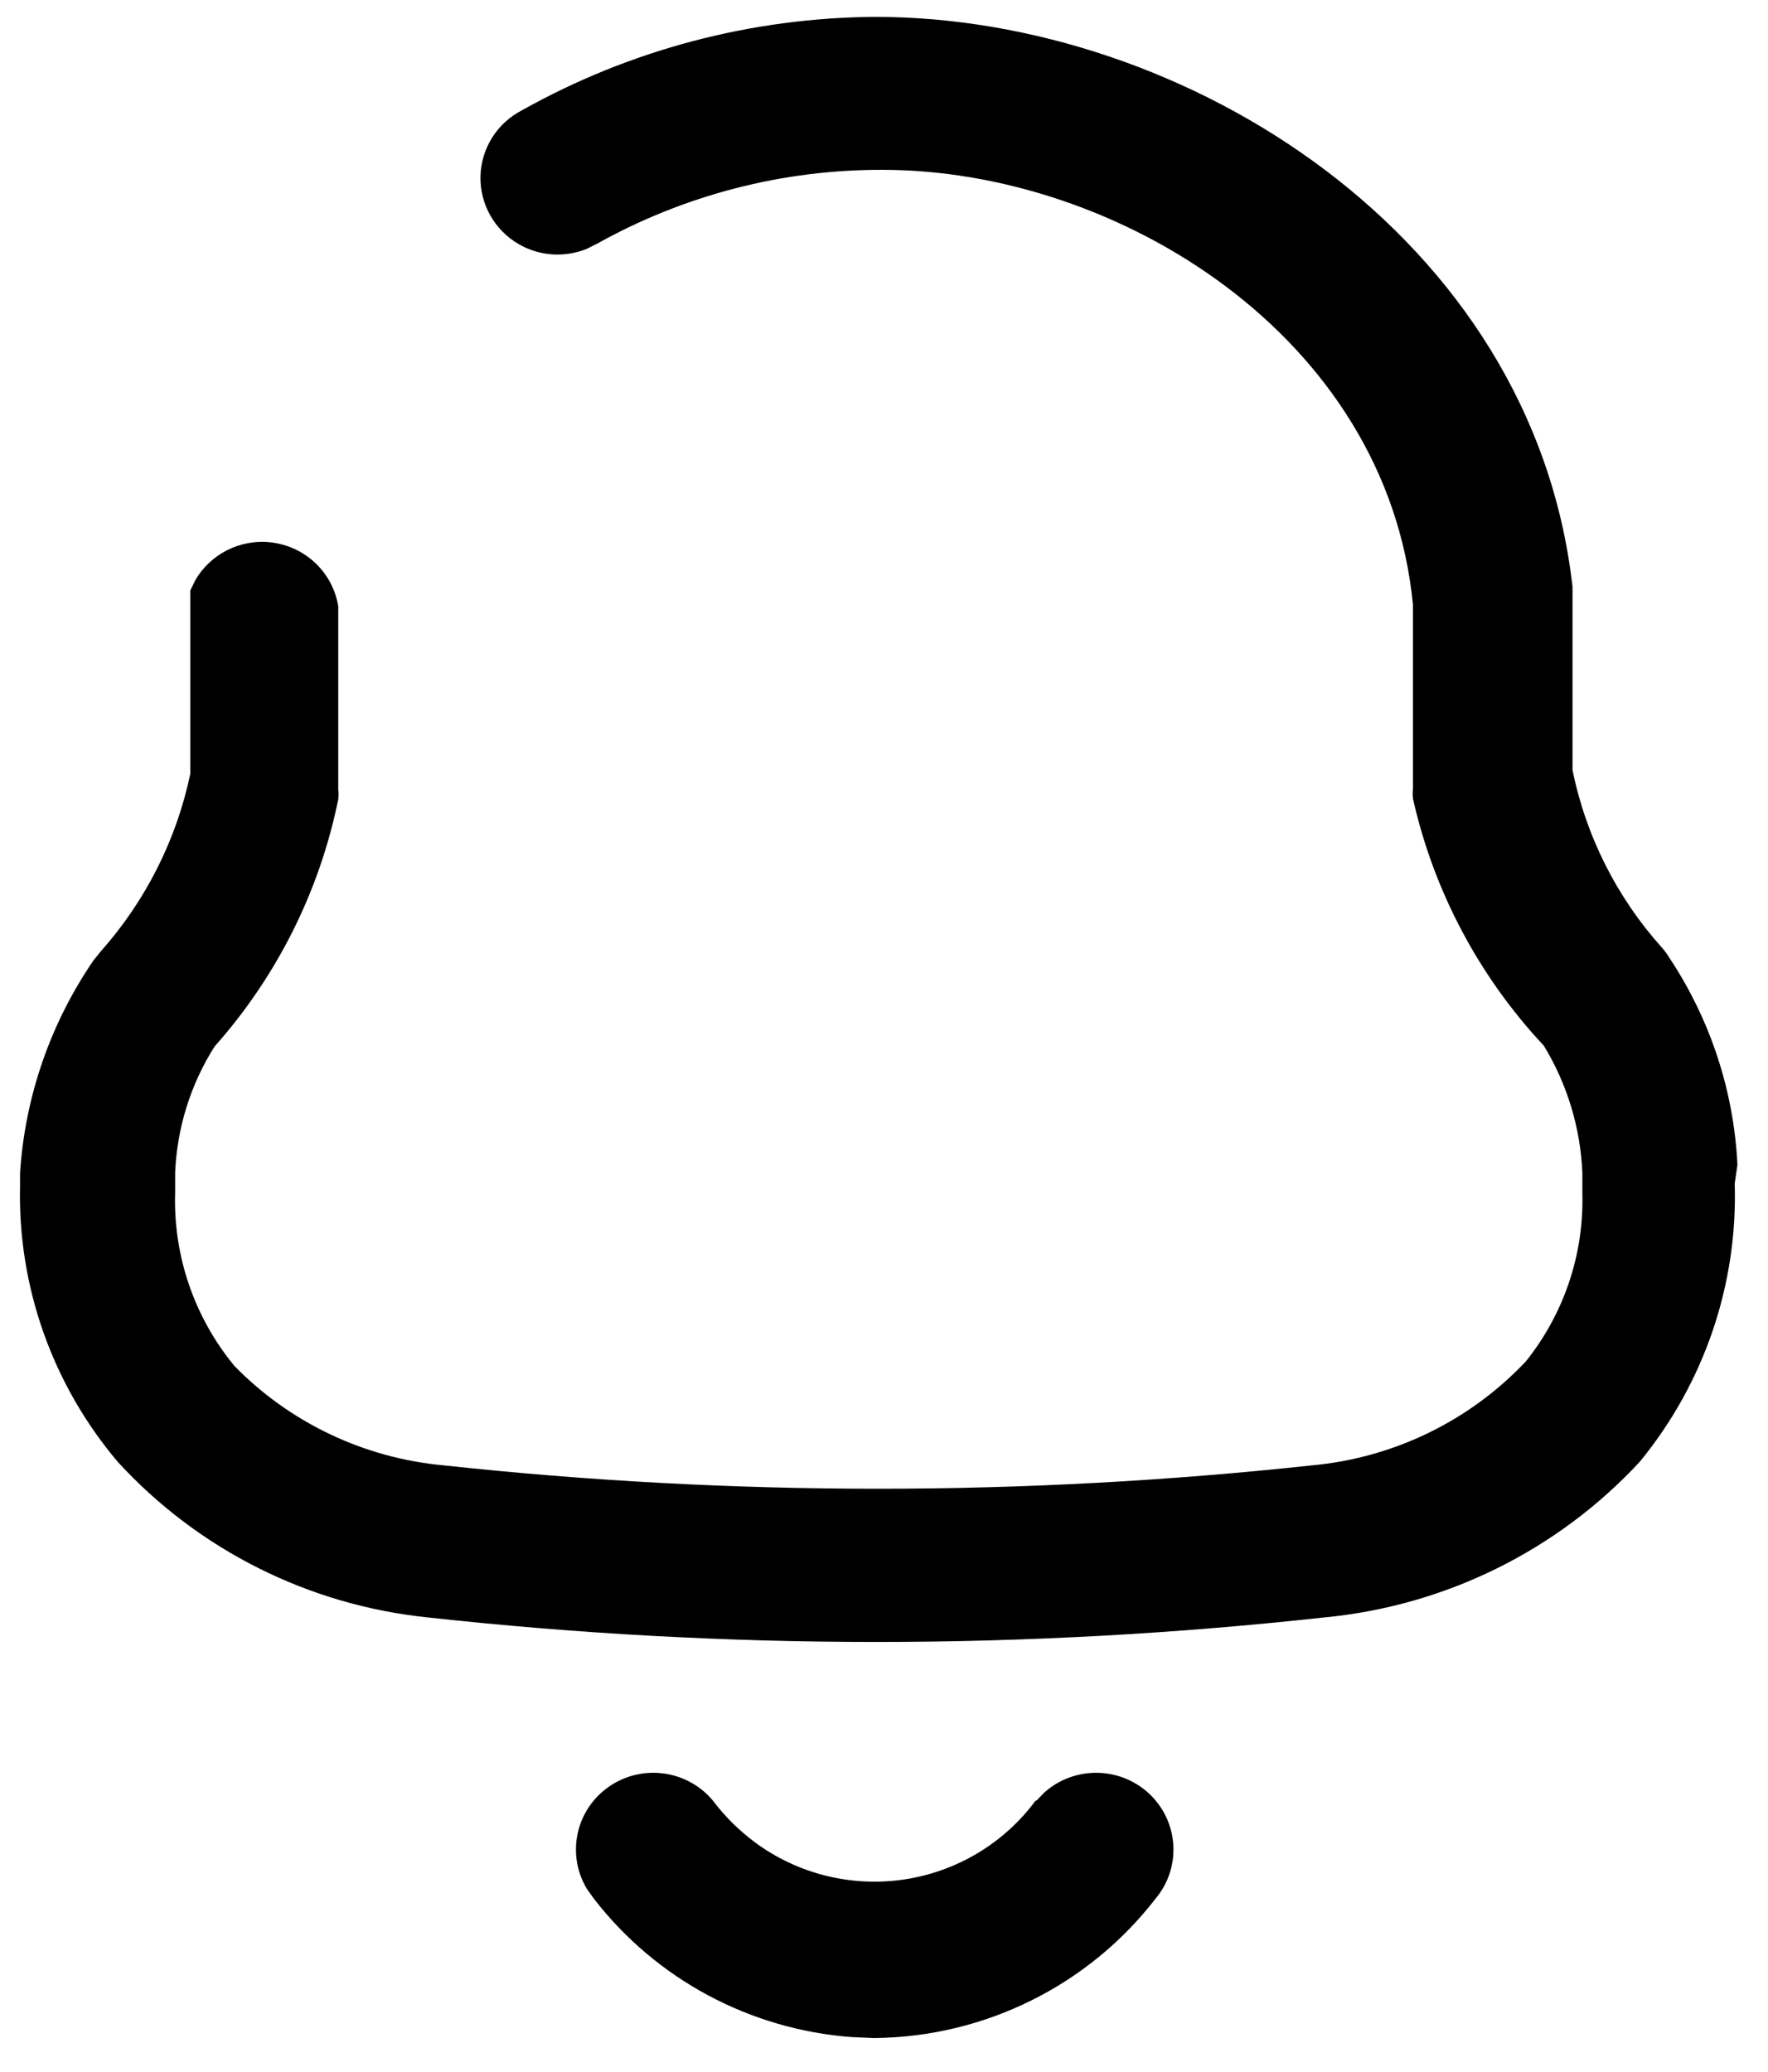 <svg width="35" height="41" viewBox="0 0 35 41" fill="none" xmlns="http://www.w3.org/2000/svg">
<path d="M20.676 35.473C21.231 34.978 22.082 34.947 22.675 35.433C23.326 35.968 23.418 36.925 22.879 37.571C21.55 39.294 19.494 40.314 17.307 40.334L16.873 40.316C14.856 40.169 12.99 39.175 11.753 37.571L11.622 37.388C11.235 36.754 11.365 35.919 11.957 35.433C12.609 34.898 13.574 34.989 14.113 35.635C14.35 35.949 14.631 36.228 14.947 36.462C15.793 37.087 16.855 37.351 17.898 37.196C18.94 37.04 19.877 36.479 20.501 35.635H20.519L20.676 35.473ZM17.325 0.334C23.464 0.334 30.349 4.663 31.13 11.614V15.239C31.396 16.548 32.008 17.762 32.904 18.759C32.957 18.819 33.005 18.884 33.046 18.953C33.858 20.175 34.324 21.591 34.395 23.053L34.341 23.422C34.403 25.423 33.735 27.378 32.46 28.931C30.833 30.686 28.608 31.783 26.215 32.01C20.318 32.657 14.367 32.657 8.471 32.01C6.112 31.768 3.926 30.672 2.331 28.931C1.036 27.401 0.348 25.455 0.397 23.458V23.211C0.495 21.706 0.997 20.253 1.852 19.005L1.994 18.829C2.883 17.829 3.495 16.616 3.768 15.31V11.685L3.866 11.482C4.165 10.968 4.746 10.667 5.354 10.733C6.039 10.807 6.589 11.327 6.696 12.001V15.627C6.703 15.691 6.703 15.756 6.696 15.82C6.327 17.636 5.482 19.323 4.247 20.712C3.772 21.463 3.503 22.325 3.467 23.211V23.598C3.427 24.845 3.843 26.064 4.638 27.03C5.739 28.159 7.213 28.858 8.79 29.001C14.498 29.617 20.258 29.617 25.966 29.001C27.586 28.854 29.096 28.121 30.207 26.942C30.962 25.998 31.358 24.821 31.325 23.616V23.211C31.288 22.322 31.026 21.456 30.562 20.695C29.276 19.321 28.381 17.632 27.971 15.803C27.964 15.738 27.964 15.673 27.971 15.609V11.966C27.457 6.652 22.116 3.361 17.467 3.361C15.49 3.356 13.546 3.86 11.824 4.821L11.613 4.926C11.18 5.101 10.684 5.071 10.271 4.833C9.79 4.556 9.499 4.041 9.512 3.489C9.525 2.937 9.84 2.436 10.334 2.182C12.468 0.986 14.874 0.35 17.325 0.334Z" fill="black"/>
</svg>
